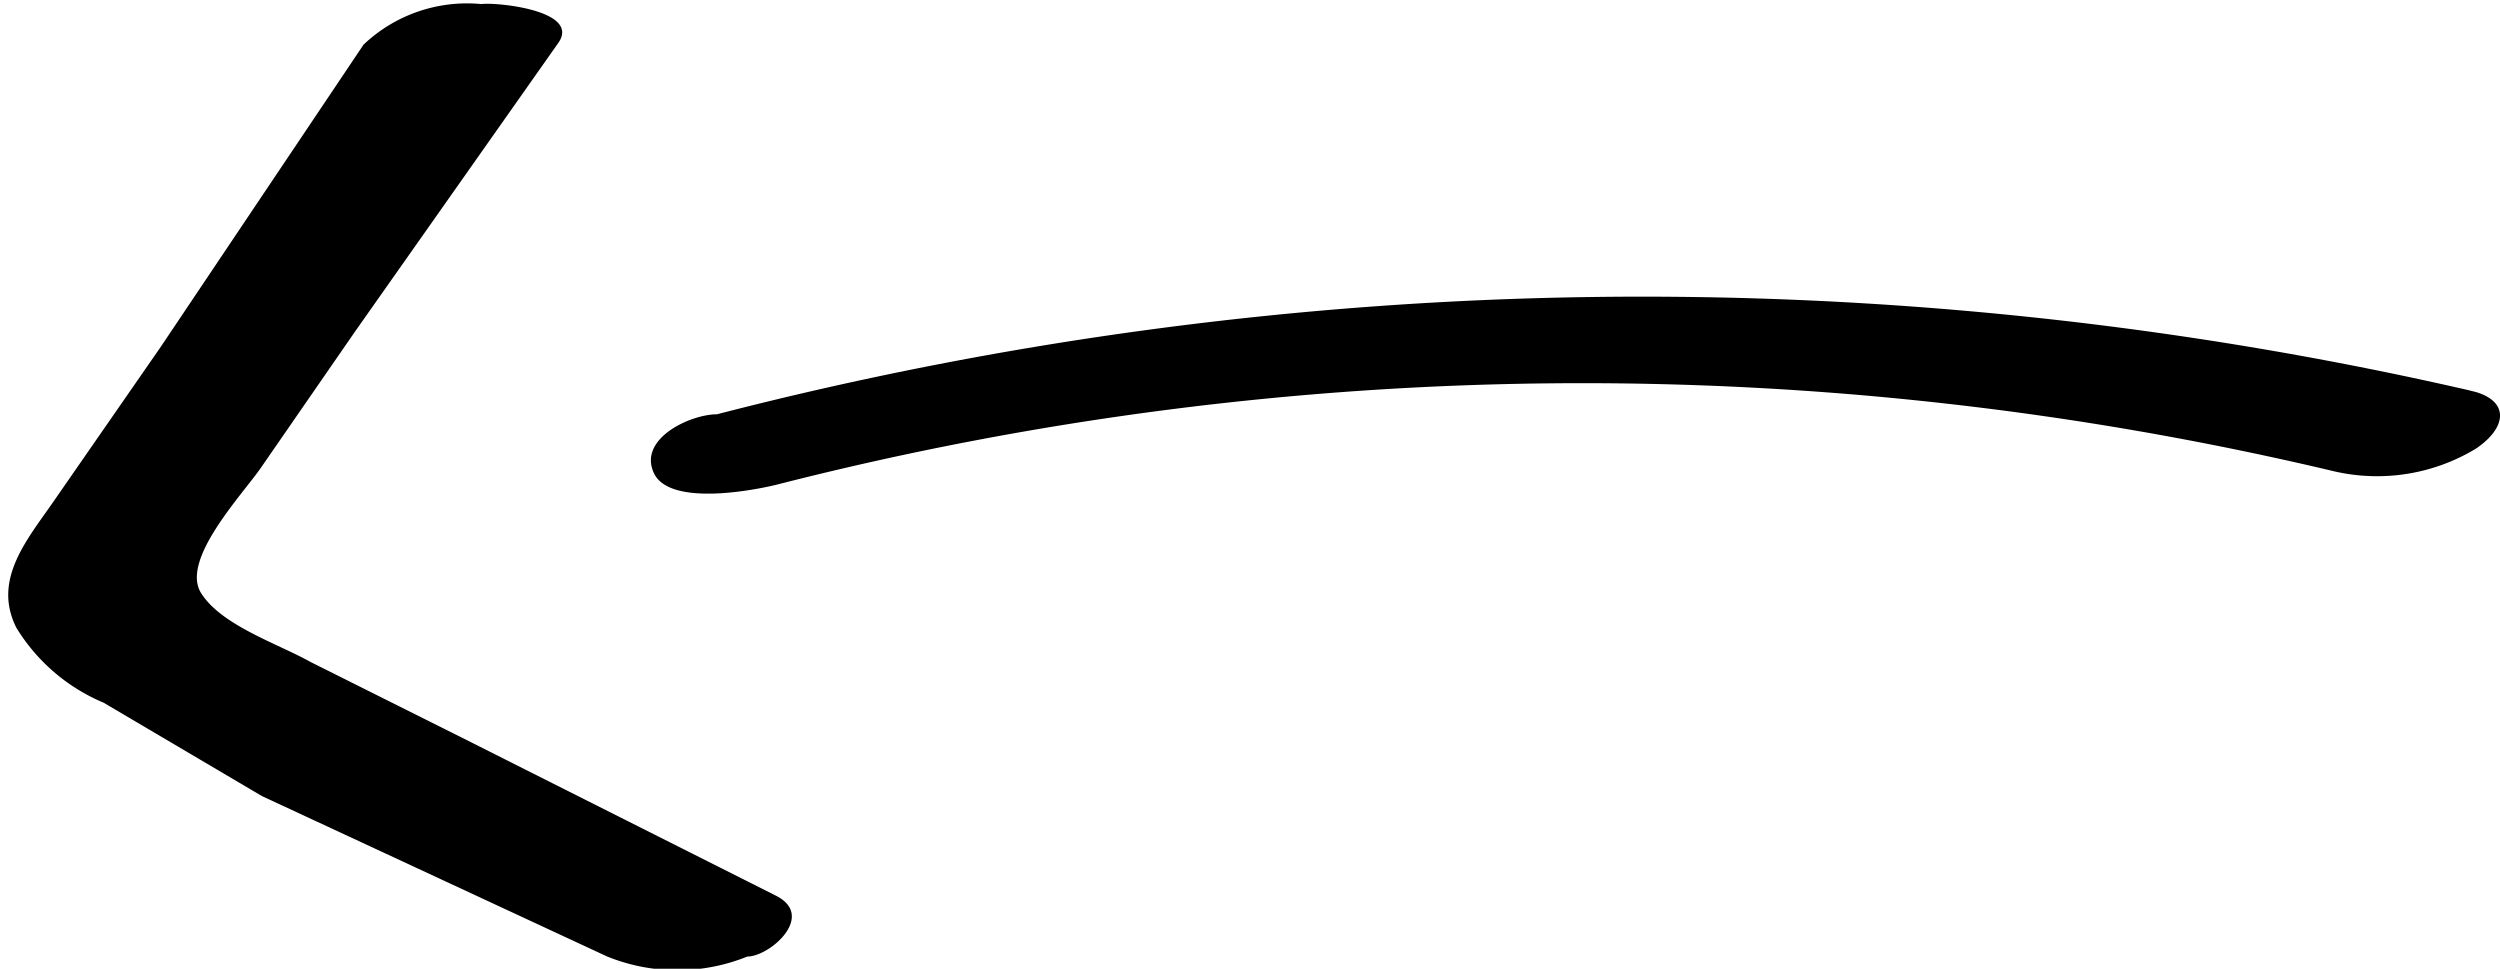 <svg xmlns="http://www.w3.org/2000/svg" viewBox="0 0 12.31 4.77"><title>arrow left</title><g id="Calque_2" data-name="Calque 2"><g id="Calque_1-2" data-name="Calque 1"><path d="M12.16,2a18.21,18.21,0,0,0-8.62.12c-.13,0-.39.12-.31.29s.52.08.63.05A16,16,0,0,1,11.5,2.4a.94.94,0,0,0,.7-.11c.15-.1.17-.23,0-.28Z" transform="translate(-0.01 -0.08)"/><path d="M1.8.3l-1,1.49-.52.75c-.13.19-.31.39-.19.63a.92.92,0,0,0,.43.37L1.3,4,3,4.79a.92.92,0,0,0,.69,0c.11,0,.34-.2.14-.3L2.28,3.71l-.74-.37C1.38,3.25,1.1,3.16,1,3s.19-.47.29-.61l.47-.68,1-1.42c.11-.16-.31-.2-.38-.19A.74.74,0,0,0,1.8.3Z" transform="translate(-0.01 -0.08)"/></g></g></svg>